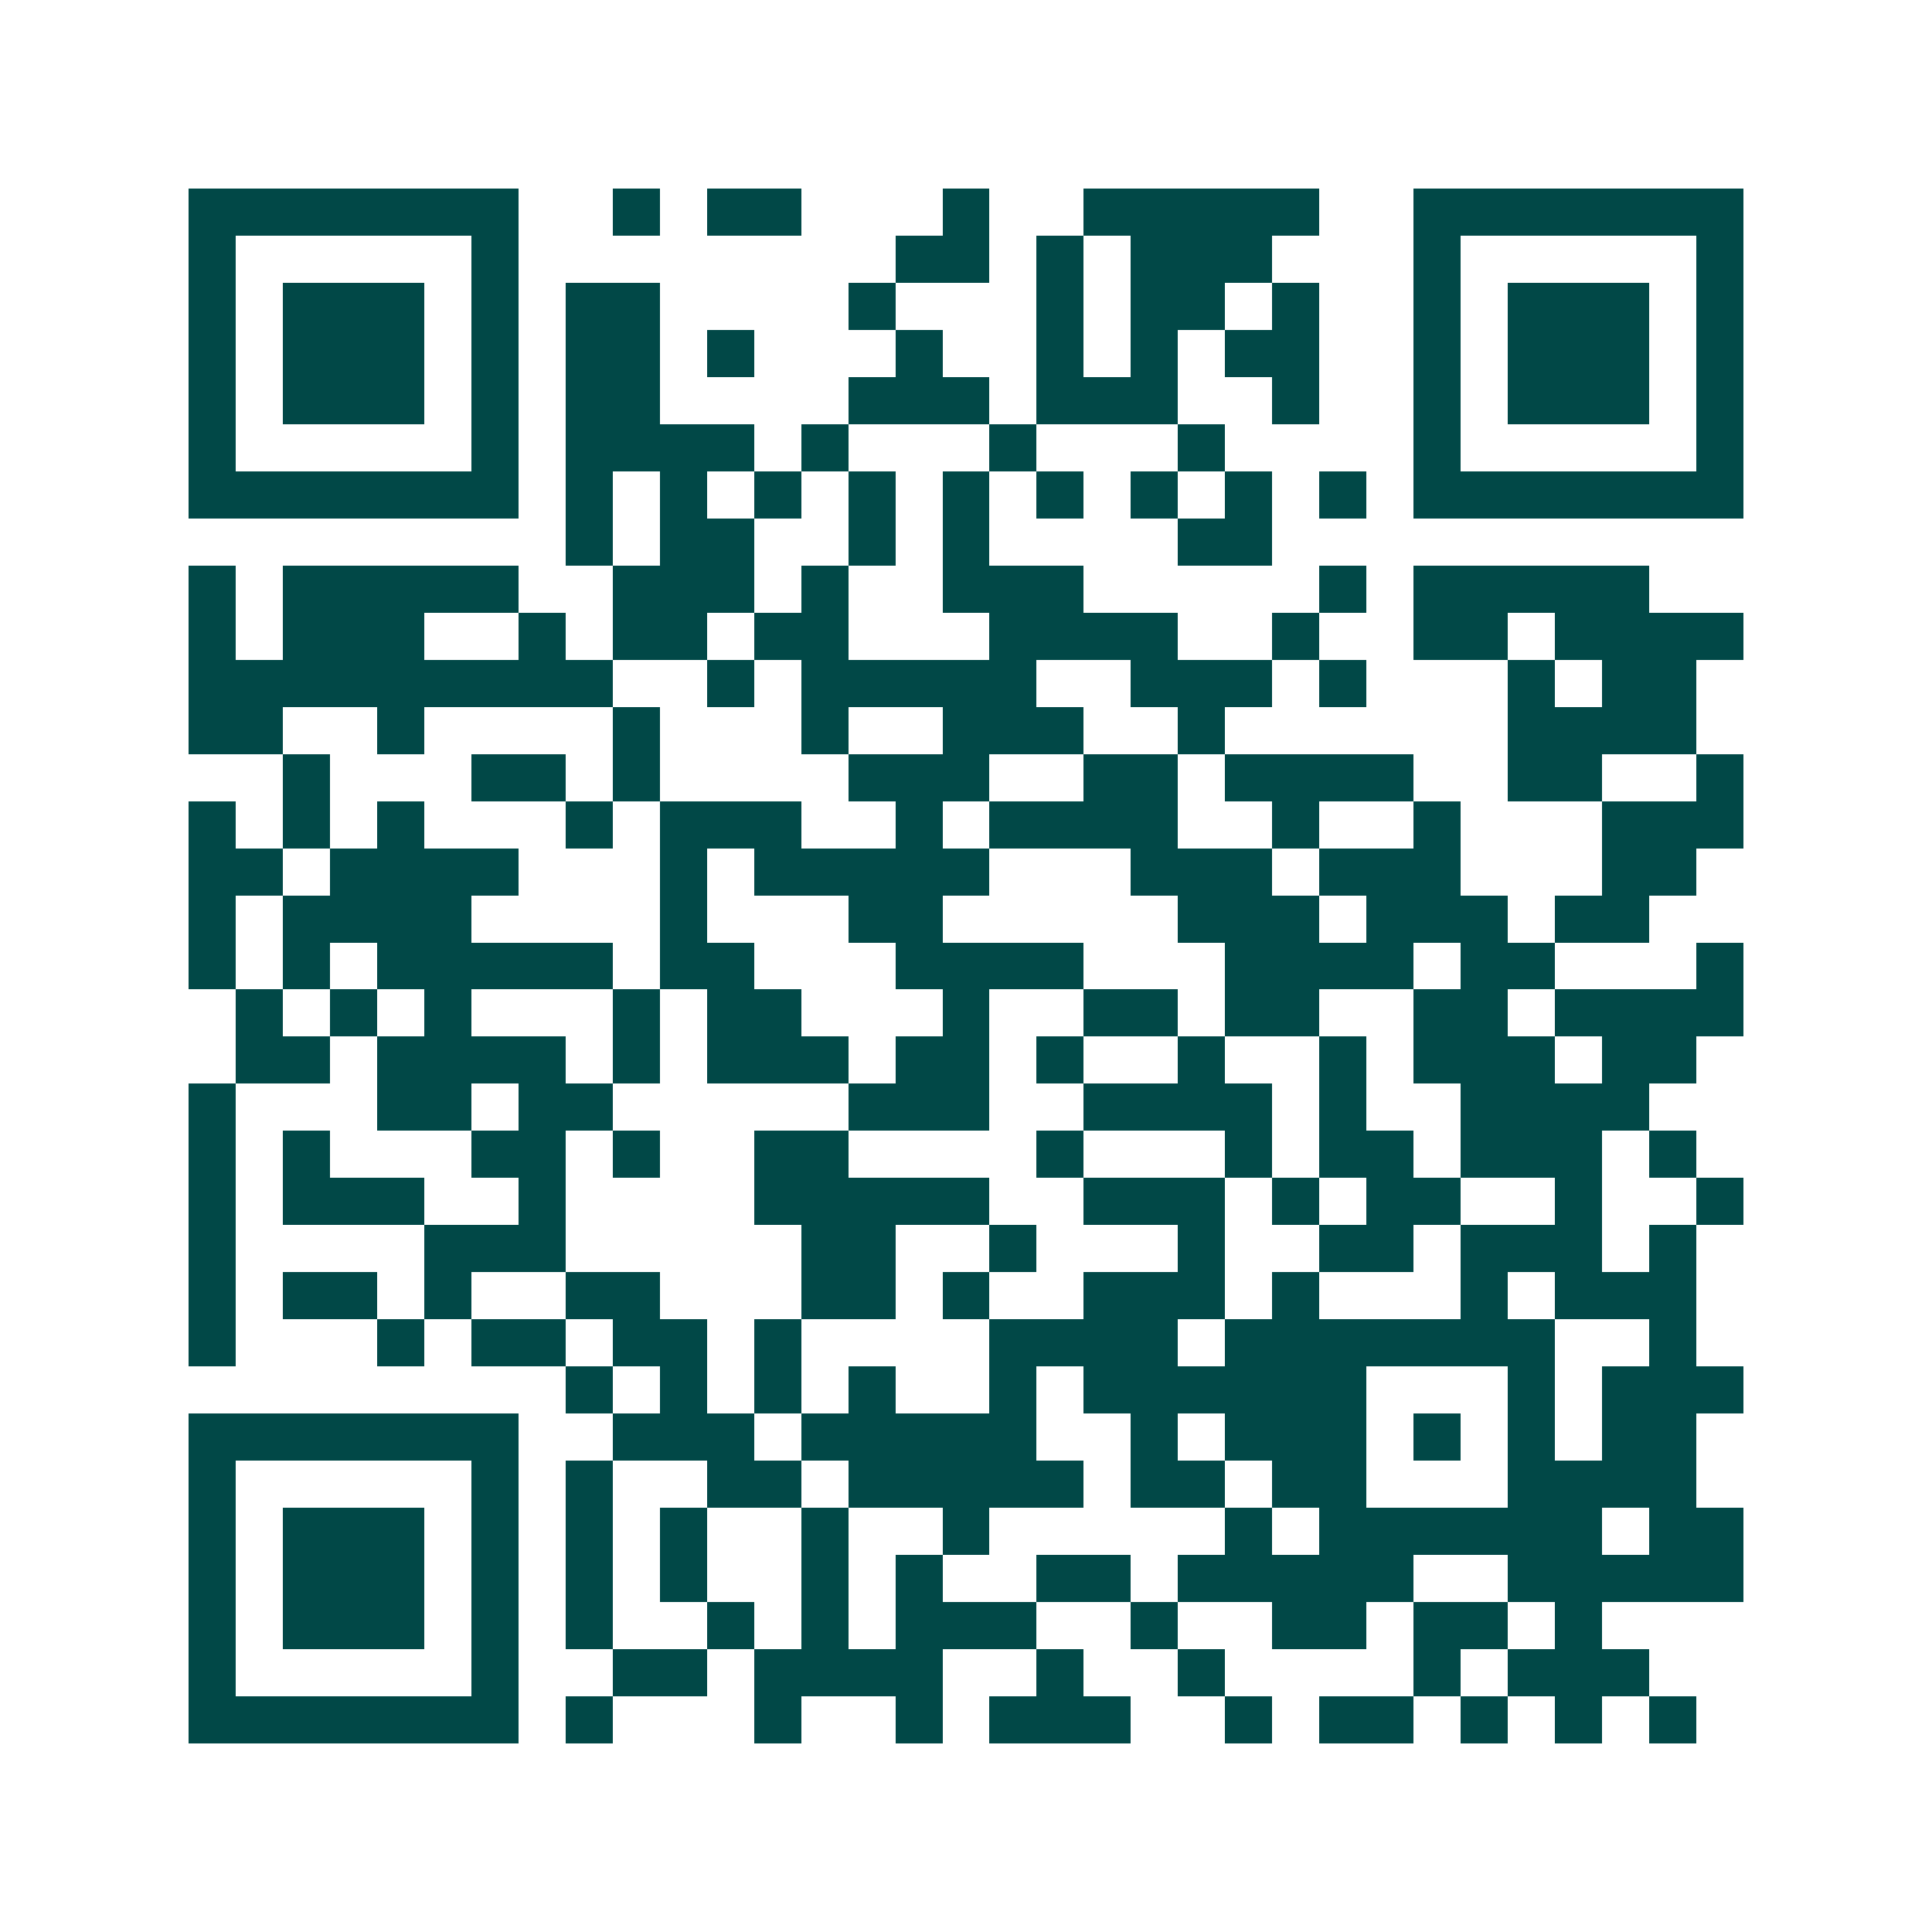 <svg xmlns="http://www.w3.org/2000/svg" width="200" height="200" viewBox="0 0 41 41" shape-rendering="crispEdges"><path fill="#ffffff" d="M0 0h41v41H0z"/><path stroke="#014847" d="M4 4.5h7m2 0h1m1 0h2m3 0h1m2 0h5m2 0h7M4 5.5h1m5 0h1m8 0h2m1 0h1m1 0h3m3 0h1m5 0h1M4 6.5h1m1 0h3m1 0h1m1 0h2m4 0h1m3 0h1m1 0h2m1 0h1m2 0h1m1 0h3m1 0h1M4 7.5h1m1 0h3m1 0h1m1 0h2m1 0h1m3 0h1m2 0h1m1 0h1m1 0h2m2 0h1m1 0h3m1 0h1M4 8.5h1m1 0h3m1 0h1m1 0h2m4 0h3m1 0h3m2 0h1m2 0h1m1 0h3m1 0h1M4 9.5h1m5 0h1m1 0h4m1 0h1m3 0h1m3 0h1m4 0h1m5 0h1M4 10.5h7m1 0h1m1 0h1m1 0h1m1 0h1m1 0h1m1 0h1m1 0h1m1 0h1m1 0h1m1 0h7M12 11.5h1m1 0h2m2 0h1m1 0h1m4 0h2M4 12.5h1m1 0h5m2 0h3m1 0h1m2 0h3m5 0h1m1 0h5M4 13.5h1m1 0h3m2 0h1m1 0h2m1 0h2m3 0h4m2 0h1m2 0h2m1 0h4M4 14.5h9m2 0h1m1 0h5m2 0h3m1 0h1m3 0h1m1 0h2M4 15.5h2m2 0h1m4 0h1m3 0h1m2 0h3m2 0h1m6 0h4M6 16.5h1m3 0h2m1 0h1m4 0h3m2 0h2m1 0h4m2 0h2m2 0h1M4 17.5h1m1 0h1m1 0h1m3 0h1m1 0h3m2 0h1m1 0h4m2 0h1m2 0h1m3 0h3M4 18.5h2m1 0h4m3 0h1m1 0h5m3 0h3m1 0h3m3 0h2M4 19.5h1m1 0h4m4 0h1m3 0h2m5 0h3m1 0h3m1 0h2M4 20.5h1m1 0h1m1 0h5m1 0h2m3 0h4m3 0h4m1 0h2m3 0h1M5 21.5h1m1 0h1m1 0h1m3 0h1m1 0h2m3 0h1m2 0h2m1 0h2m2 0h2m1 0h4M5 22.5h2m1 0h4m1 0h1m1 0h3m1 0h2m1 0h1m2 0h1m2 0h1m1 0h3m1 0h2M4 23.5h1m3 0h2m1 0h2m5 0h3m2 0h4m1 0h1m2 0h4M4 24.5h1m1 0h1m3 0h2m1 0h1m2 0h2m4 0h1m3 0h1m1 0h2m1 0h3m1 0h1M4 25.5h1m1 0h3m2 0h1m4 0h5m2 0h3m1 0h1m1 0h2m2 0h1m2 0h1M4 26.5h1m4 0h3m5 0h2m2 0h1m3 0h1m2 0h2m1 0h3m1 0h1M4 27.5h1m1 0h2m1 0h1m2 0h2m3 0h2m1 0h1m2 0h3m1 0h1m3 0h1m1 0h3M4 28.5h1m3 0h1m1 0h2m1 0h2m1 0h1m4 0h4m1 0h7m2 0h1M12 29.5h1m1 0h1m1 0h1m1 0h1m2 0h1m1 0h6m3 0h1m1 0h3M4 30.5h7m2 0h3m1 0h5m2 0h1m1 0h3m1 0h1m1 0h1m1 0h2M4 31.5h1m5 0h1m1 0h1m2 0h2m1 0h5m1 0h2m1 0h2m3 0h4M4 32.5h1m1 0h3m1 0h1m1 0h1m1 0h1m2 0h1m2 0h1m5 0h1m1 0h6m1 0h2M4 33.5h1m1 0h3m1 0h1m1 0h1m1 0h1m2 0h1m1 0h1m2 0h2m1 0h5m2 0h5M4 34.5h1m1 0h3m1 0h1m1 0h1m2 0h1m1 0h1m1 0h3m2 0h1m2 0h2m1 0h2m1 0h1M4 35.5h1m5 0h1m2 0h2m1 0h4m2 0h1m2 0h1m4 0h1m1 0h3M4 36.5h7m1 0h1m3 0h1m2 0h1m1 0h3m2 0h1m1 0h2m1 0h1m1 0h1m1 0h1"/></svg>
